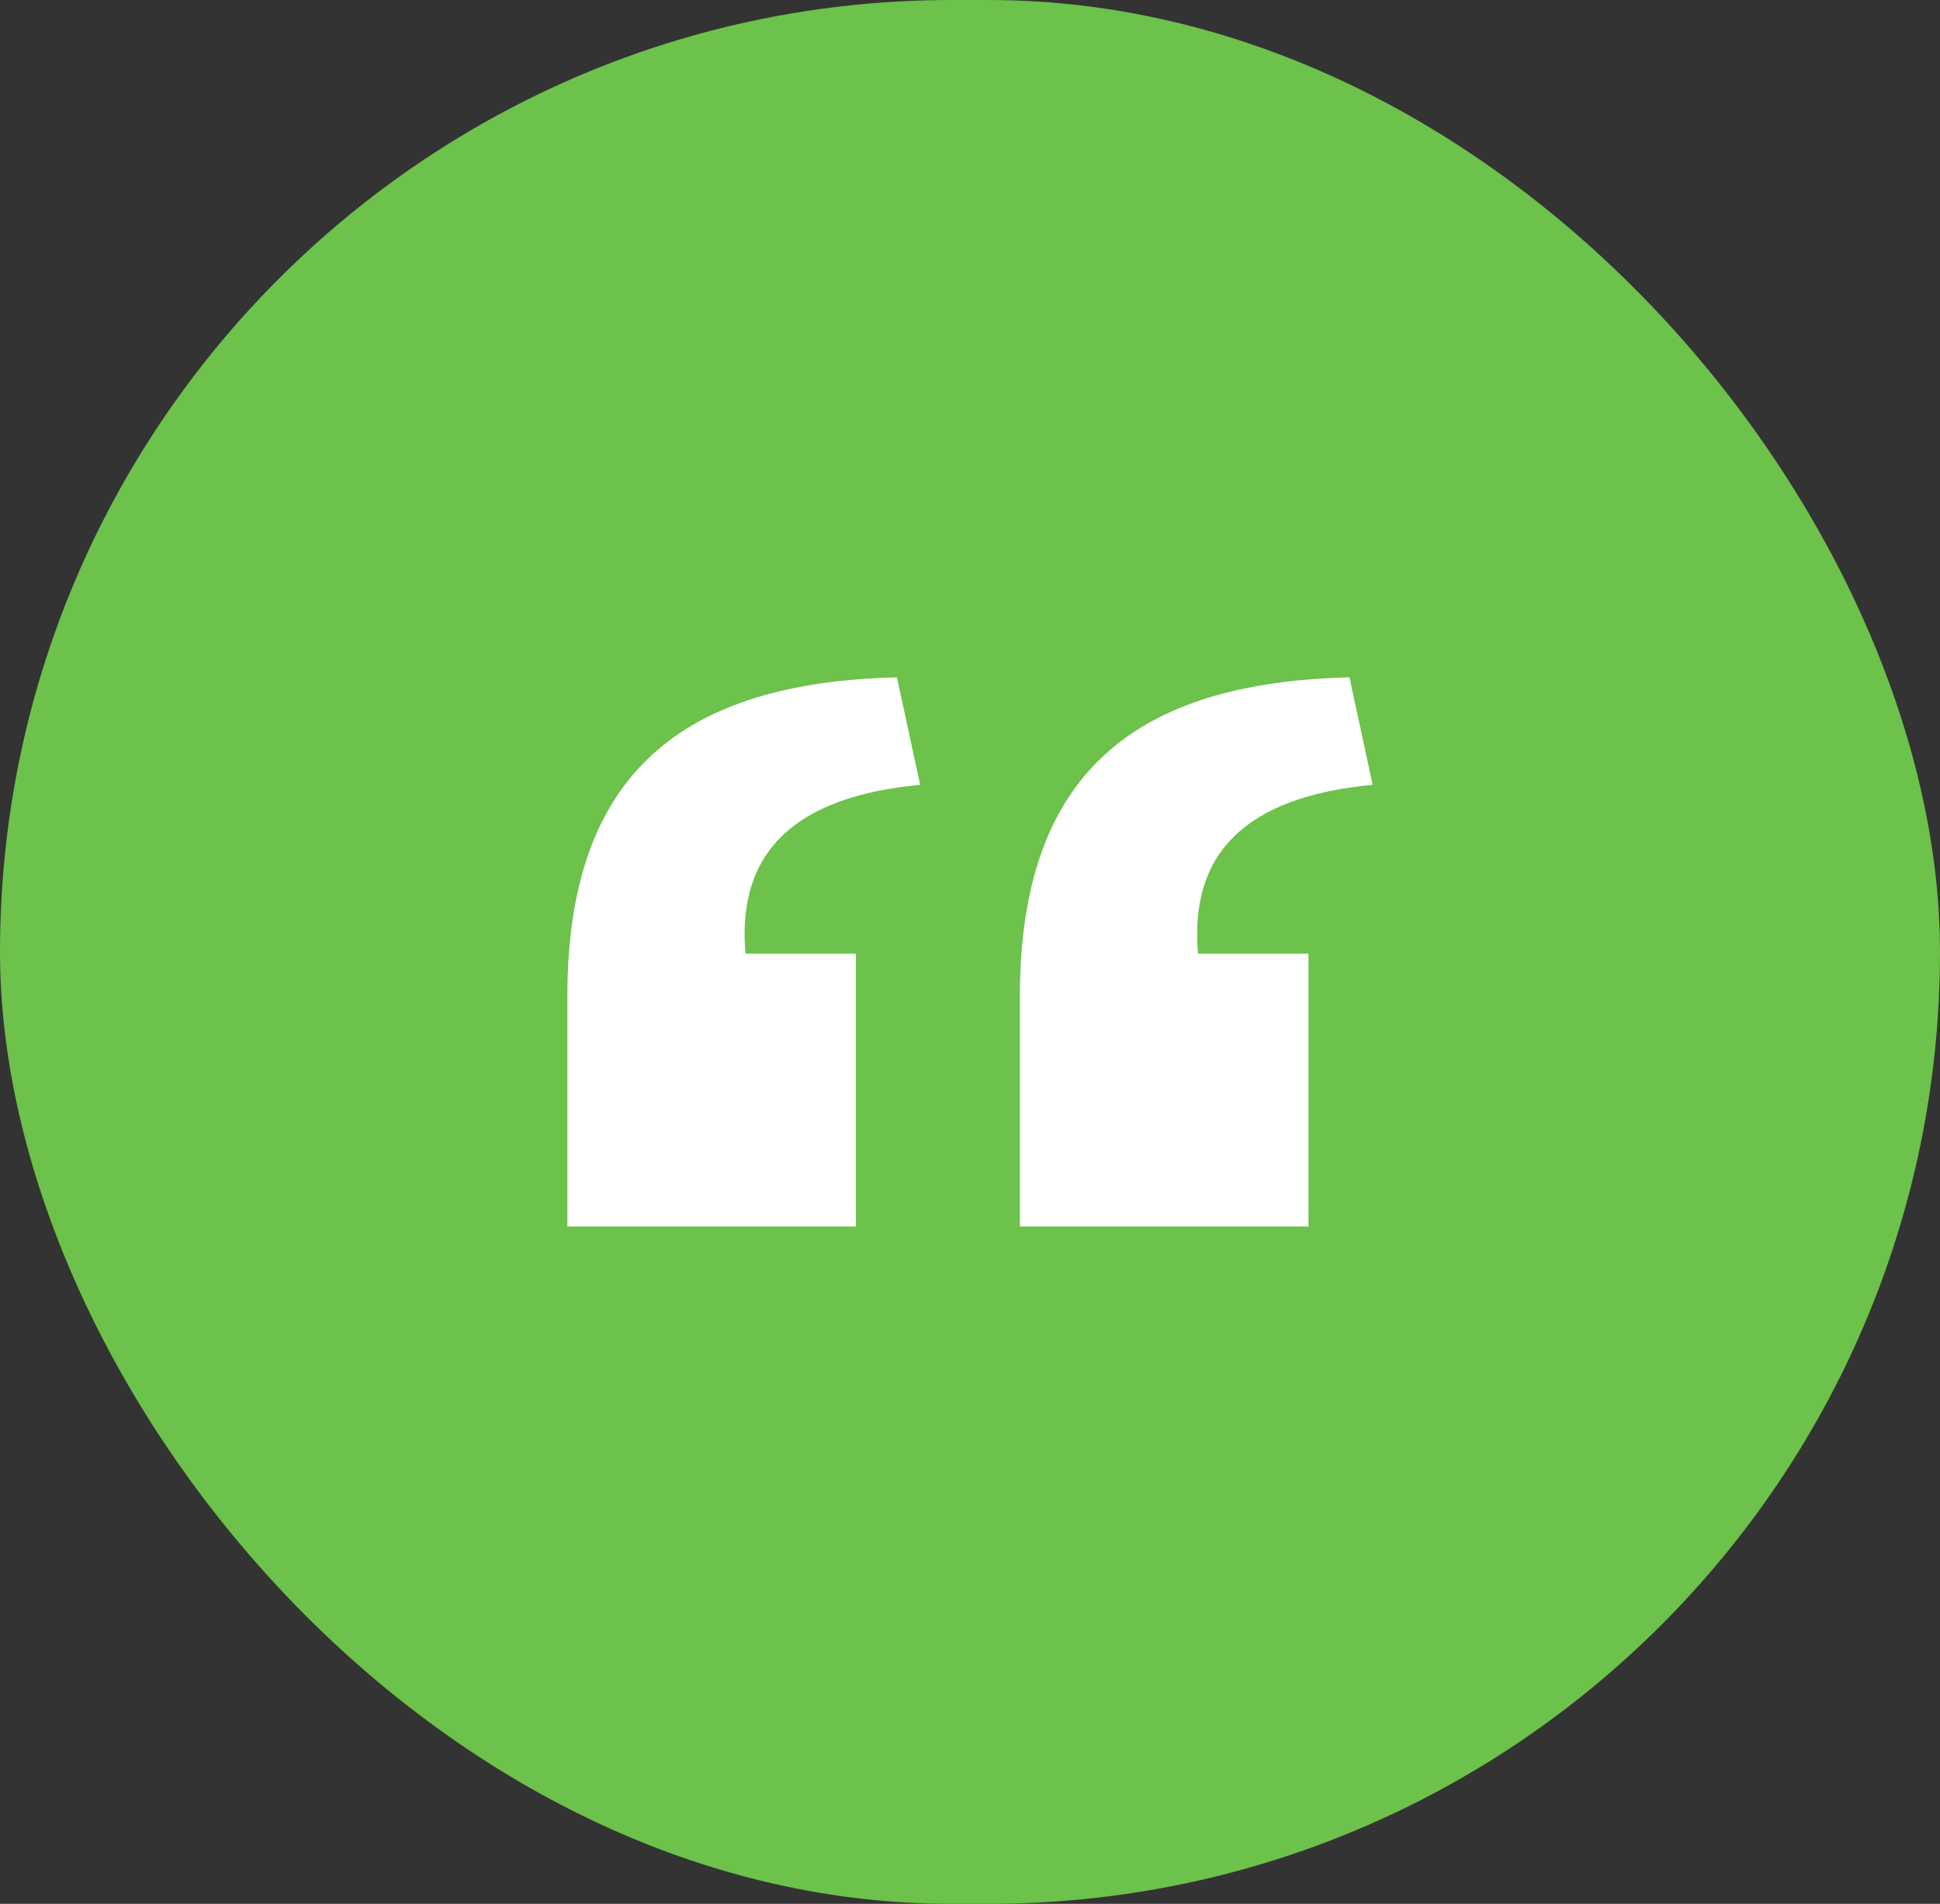 <svg xmlns="http://www.w3.org/2000/svg" fill="none" viewBox="0 0 53 52" height="52" width="53">
<rect x="0" y="0" width="53" height="52" fill="#333333" stroke="none"/>
<rect fill="#6CC24A" rx="26" height="52" width="53"></rect>
<path fill="white" d="M27.863 33.5V27.211C27.863 21.062 31.075 18.64 36.867 18.5L37.5 21.435C34.044 21.761 32.487 23.298 32.73 26.047H35.748V33.5H27.863ZM15.5 33.5V27.211C15.5 21.062 18.712 18.64 24.504 18.5L25.137 21.435C21.681 21.761 20.124 23.298 20.367 26.047H23.385V33.5H15.5Z"></path>
</svg>
